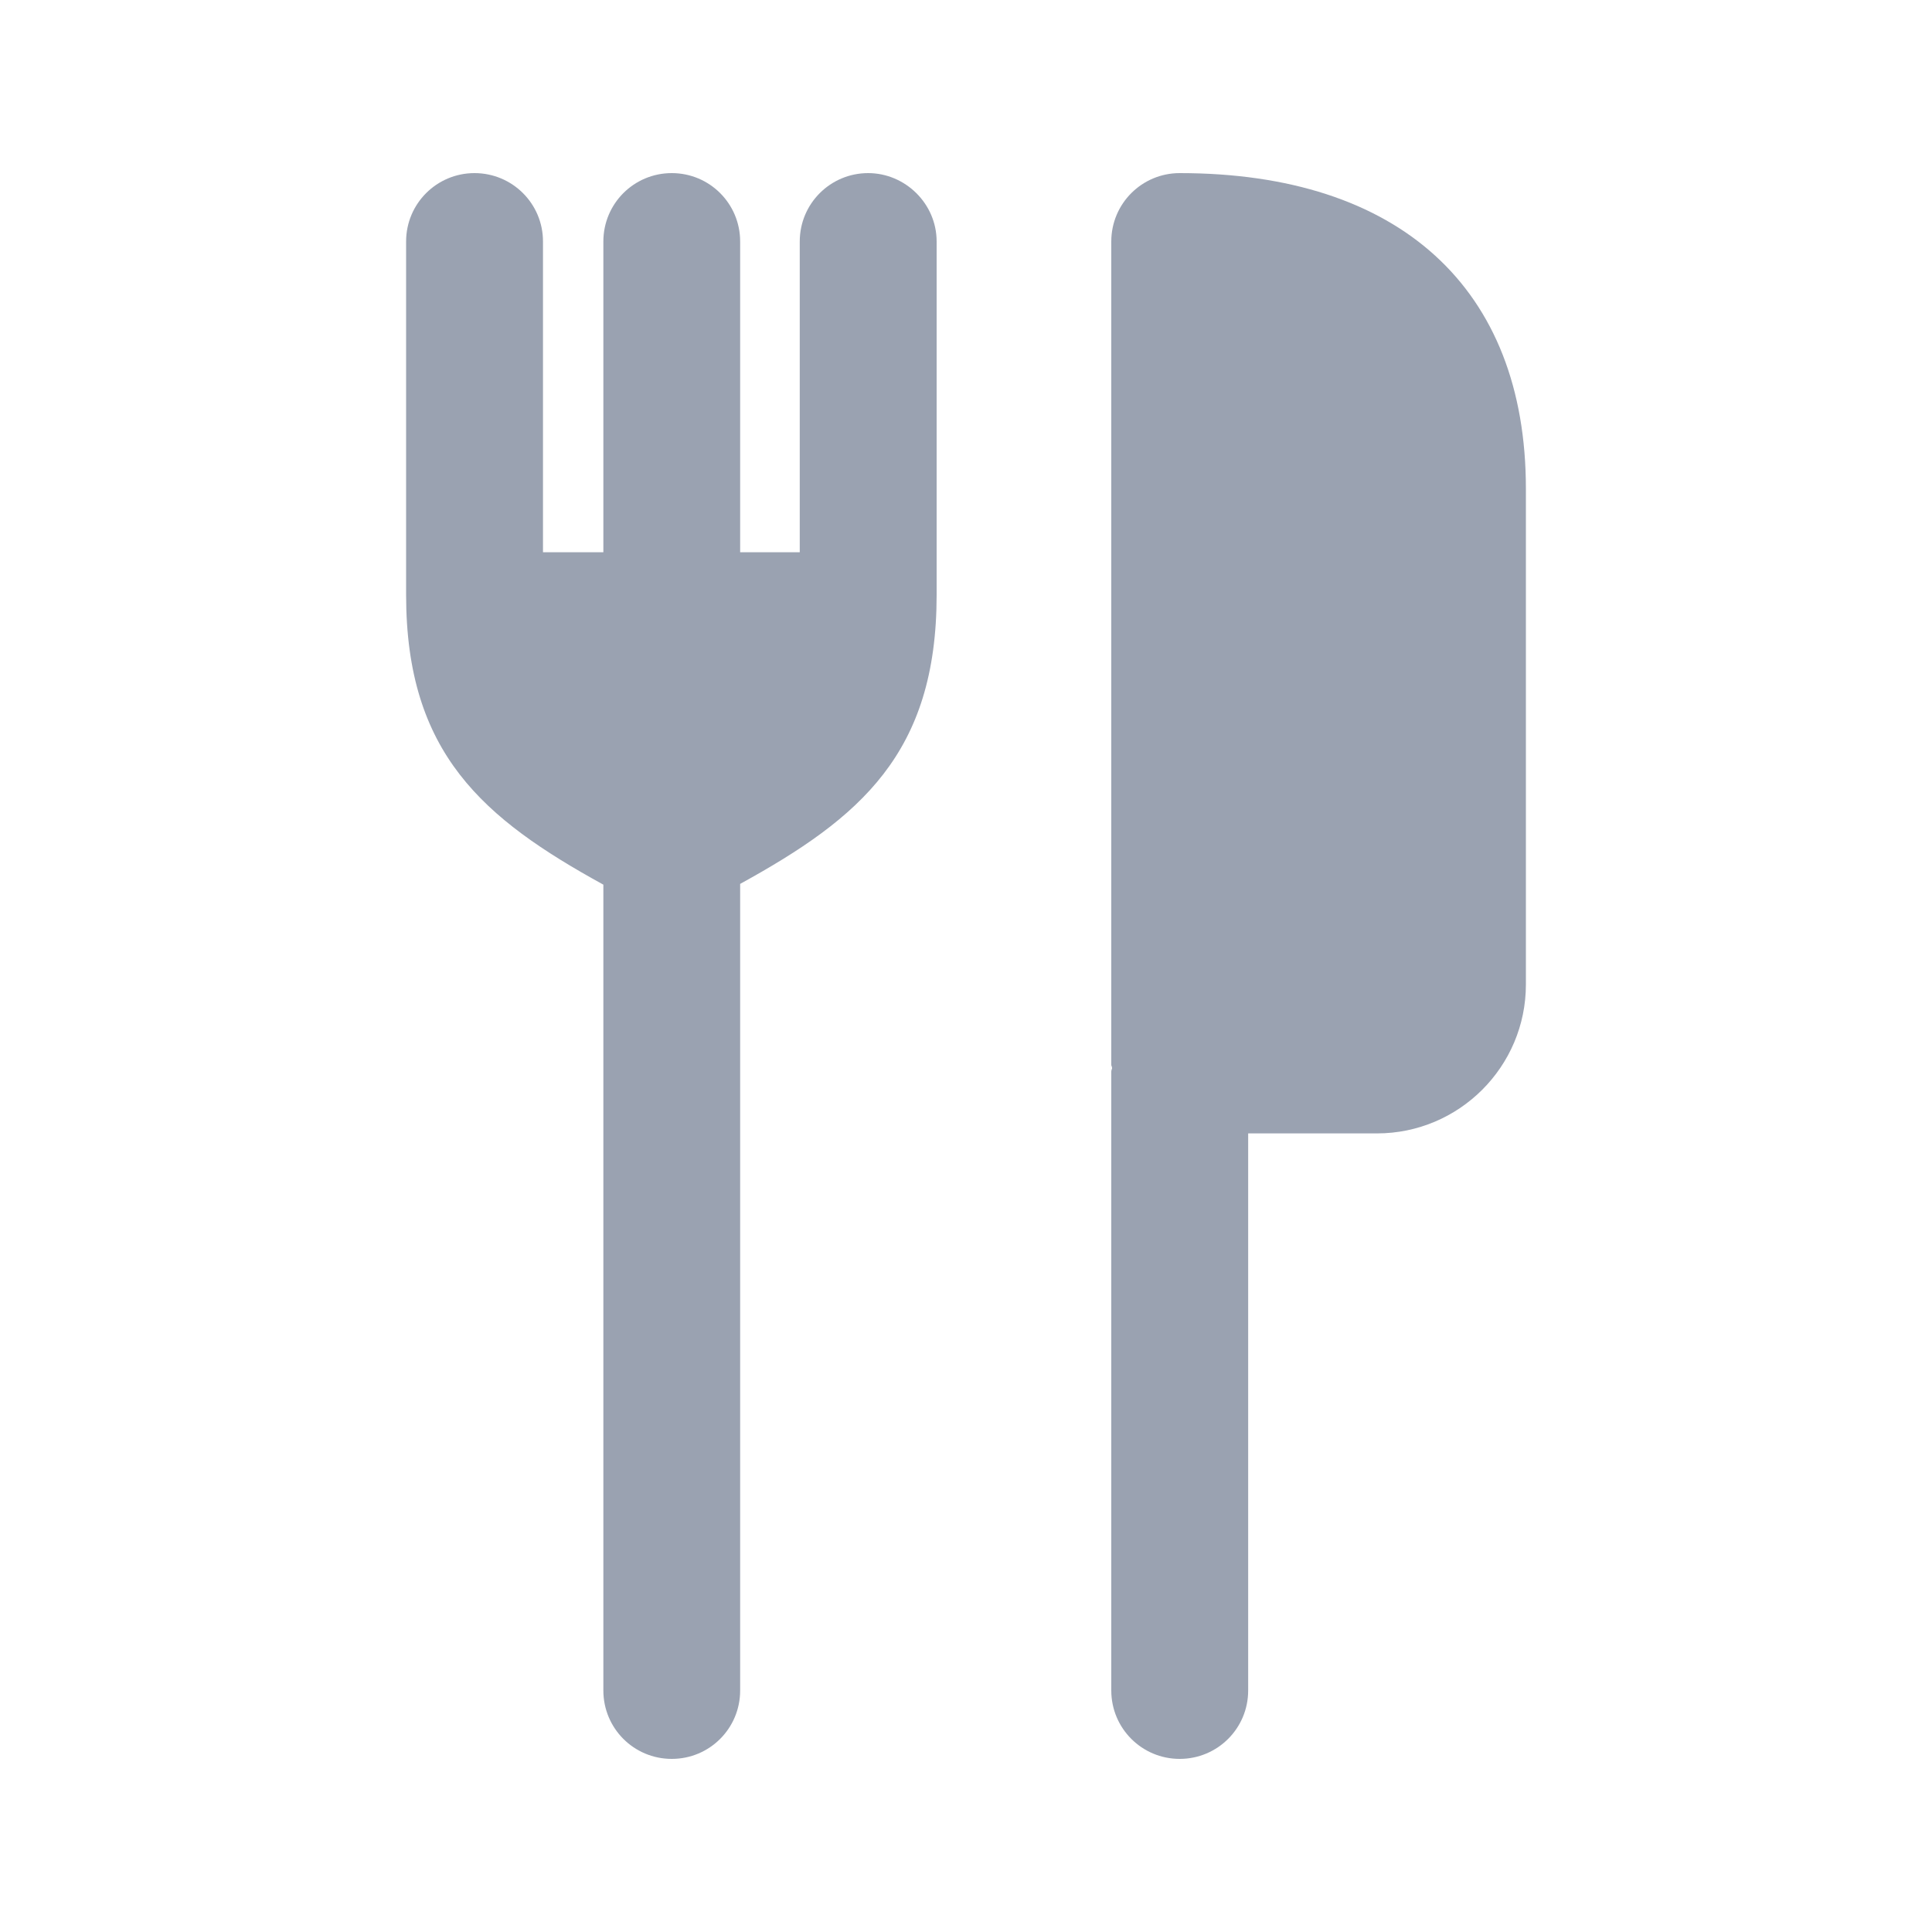 <svg width="20" height="20" viewBox="0 0 20 20" fill="none" xmlns="http://www.w3.org/2000/svg">
<g id="Galley">
<path id="Union" fill-rule="evenodd" clip-rule="evenodd" d="M8.279 2.5C8.279 2.108 8.596 1.792 8.987 1.792C9.371 1.792 9.696 2.108 9.696 2.5V6.158C9.696 7.8 8.904 8.467 7.662 9.15V17.5C7.662 17.892 7.346 18.208 6.954 18.208C6.562 18.208 6.246 17.892 6.246 17.5V9.158C5.004 8.475 4.204 7.8 4.204 6.158V2.5C4.204 2.108 4.521 1.792 4.912 1.792C5.304 1.792 5.621 2.108 5.621 2.5V5.717H6.246V2.5C6.246 2.108 6.562 1.792 6.954 1.792C7.346 1.792 7.662 2.108 7.662 2.5V5.717H8.279V2.5ZM11.504 2.5C11.504 2.108 11.821 1.792 12.212 1.792C14.487 1.792 15.796 2.983 15.796 5.058V10.192C15.796 11.042 15.104 11.733 14.254 11.733H12.921V17.5C12.921 17.892 12.604 18.208 12.212 18.208C11.821 18.208 11.504 17.892 11.504 17.5V11.092C11.504 11.082 11.507 11.075 11.509 11.069C11.511 11.065 11.512 11.062 11.512 11.058C11.512 11.049 11.51 11.042 11.507 11.036C11.505 11.032 11.504 11.028 11.504 11.025V2.5Z" fill="#9AA2B1"/>
</g>
</svg>
